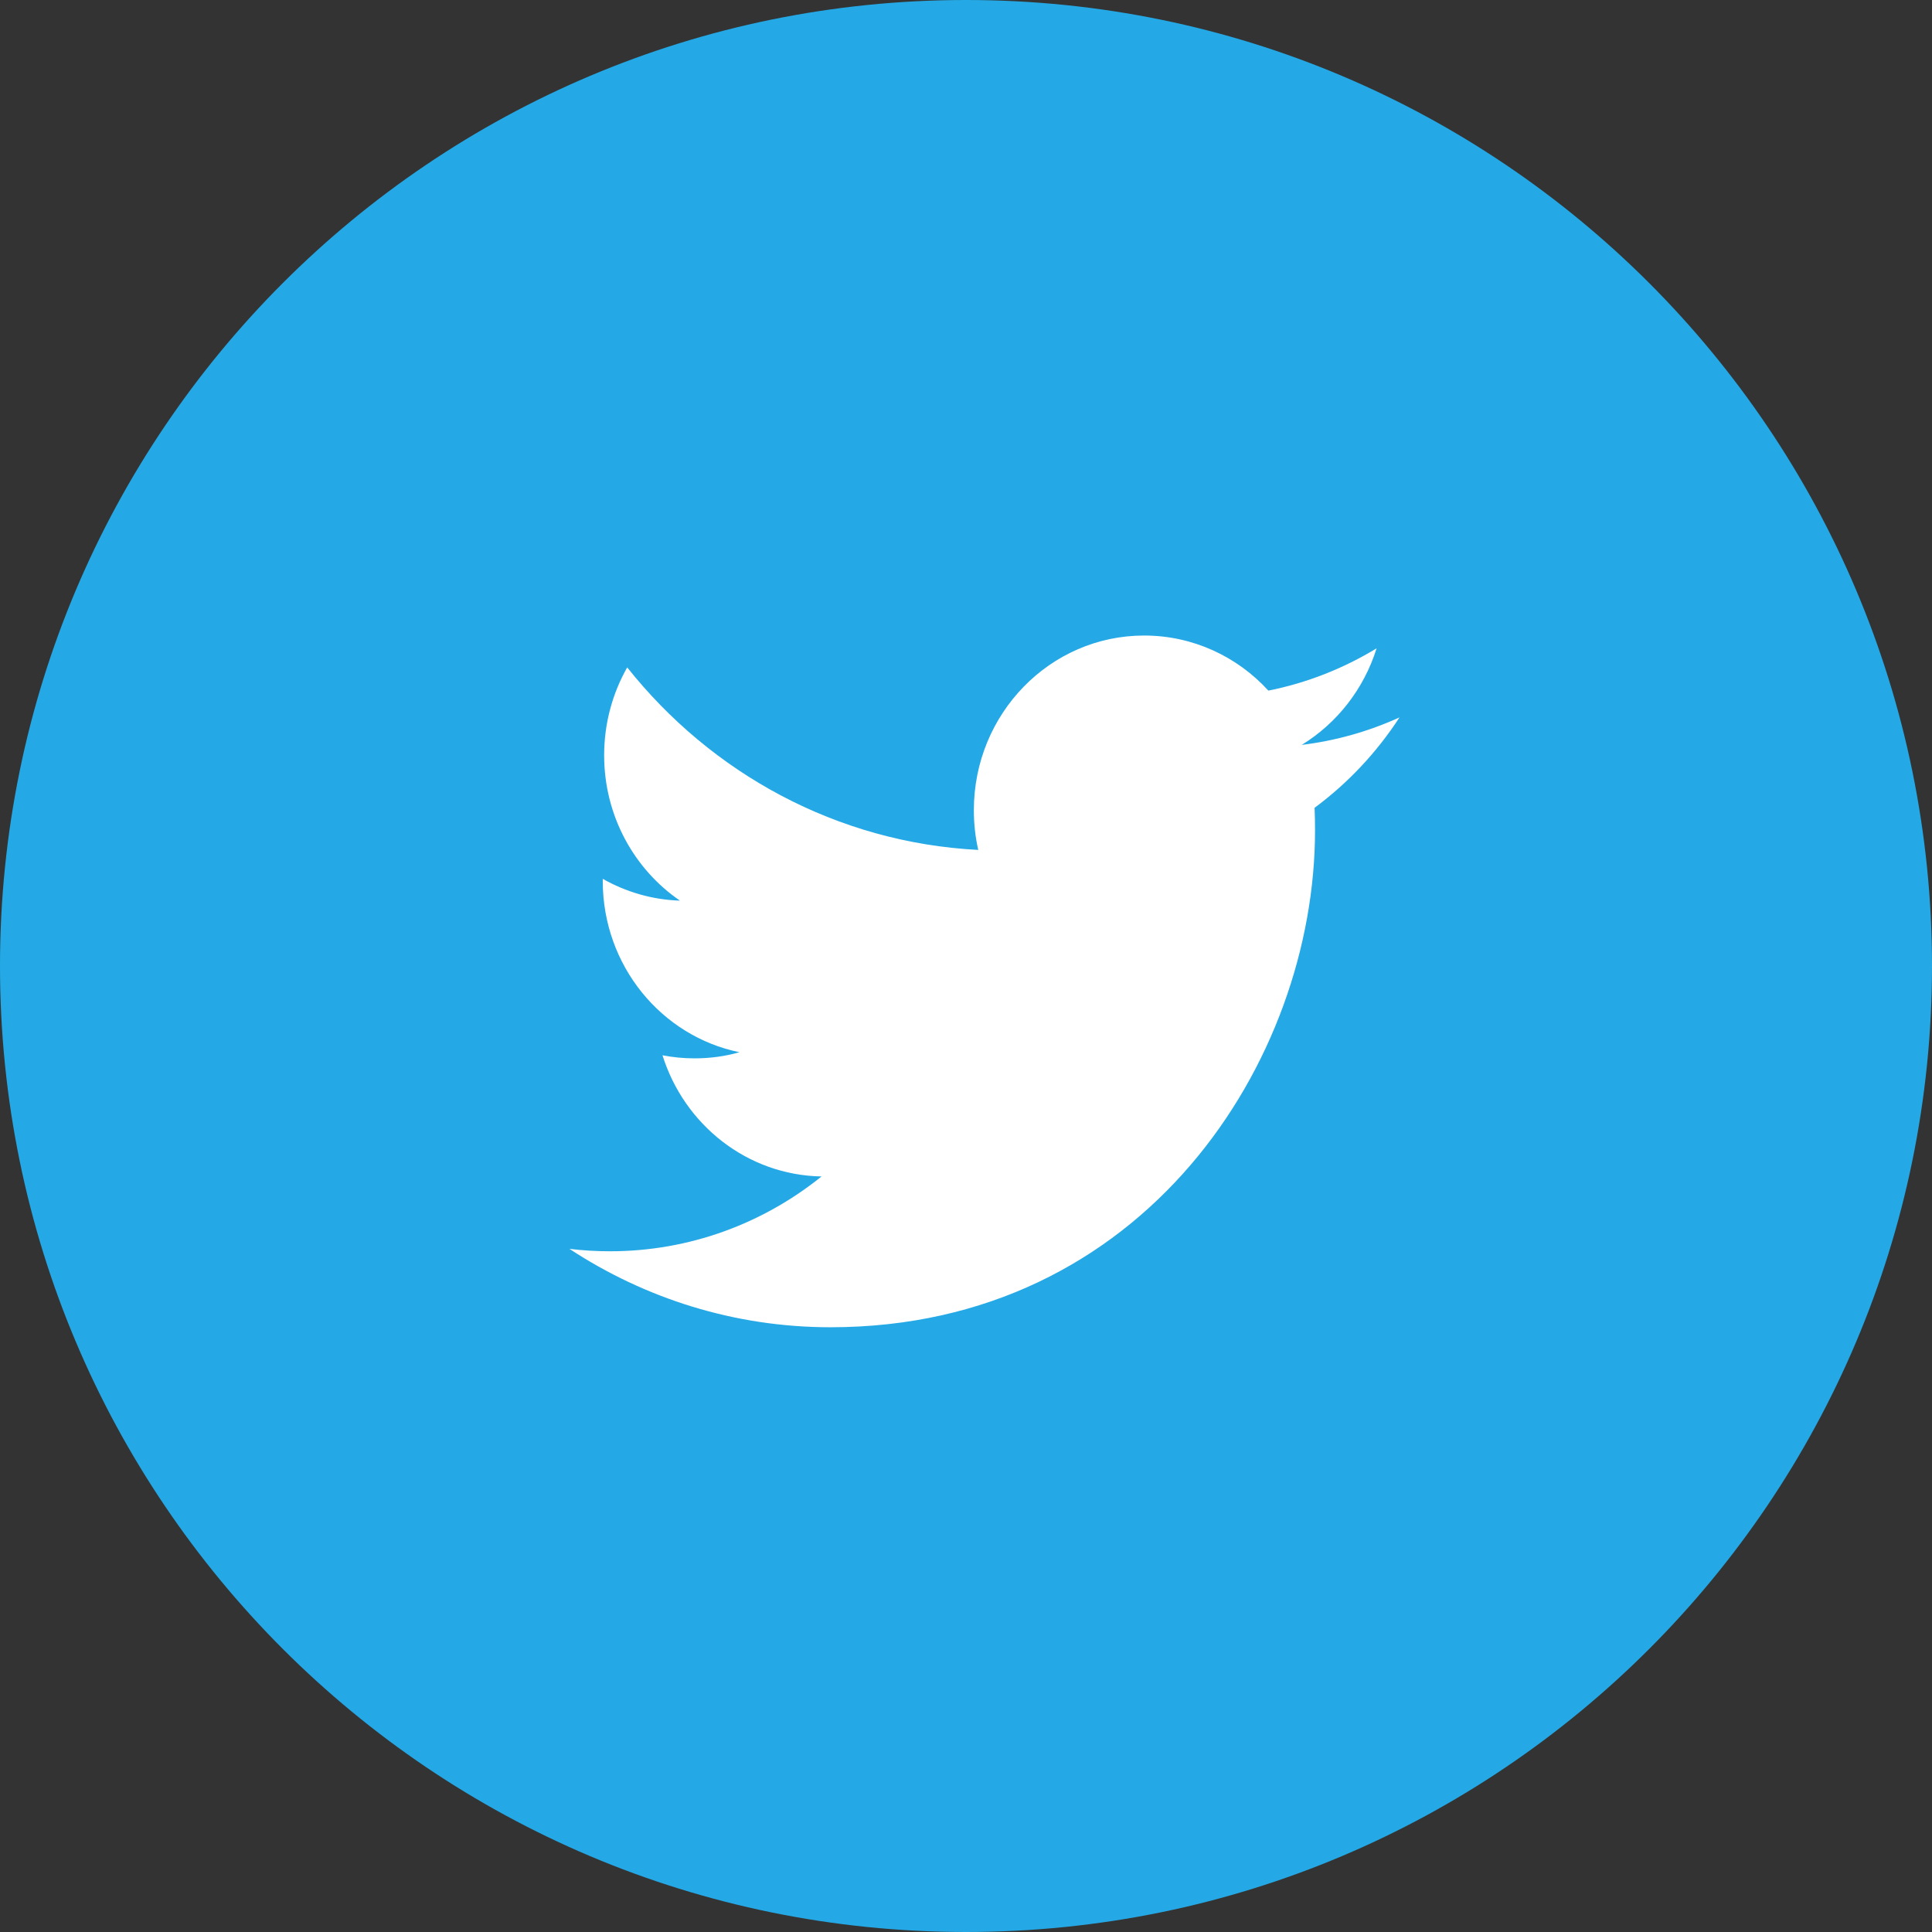 <?xml version="1.0" encoding="UTF-8" standalone="no"?>
<svg width="61px" height="61px" viewBox="0 0 61 61" version="1.1" xmlns="http://www.w3.org/2000/svg" xmlns:xlink="http://www.w3.org/1999/xlink"> 
    <rect x="0" y="0" width="61" height="61" fill="#333333" stroke="none"/> 
    <defs></defs>
    <g id="RDC-Website-Desktop" stroke="none" stroke-width="1" fill="none" fill-rule="evenodd">
        <g id="Blog-Landing" transform="translate(-886, -4162)">
            <g id="Section-3" transform="translate(-21, 2393)">
                <g id="Social" transform="translate(825, 1769)">
                    <g id="Twitter" transform="translate(82, 0)">
                        <path d="M61,30.5 C61,47.345 47.345,61 30.5,61 C13.655,61 0,47.345 0,30.5 C0,13.655 13.655,0 30.5,0 C47.345,0 61,13.655 61,30.5" id="Twitter-Circle" fill="#24A9E6"></path>
                        <path d="M43.464,20.47 C42.425,21.101 41.276,21.56 40.047,21.805 C39.069,20.735 37.671,20.066 36.123,20.066 C33.156,20.066 30.748,22.535 30.748,25.579 C30.748,26.011 30.794,26.431 30.887,26.835 C26.418,26.604 22.457,24.412 19.803,21.072 C19.34,21.889 19.075,22.838 19.075,23.847 C19.075,25.759 20.024,27.447 21.468,28.436 C20.588,28.409 19.757,28.159 19.031,27.748 L19.031,27.816 C19.031,30.488 20.884,32.718 23.346,33.222 C22.895,33.352 22.42,33.416 21.929,33.416 C21.583,33.416 21.245,33.383 20.917,33.319 C21.602,35.508 23.586,37.103 25.939,37.145 C24.1,38.625 21.78,39.507 19.262,39.507 C18.828,39.507 18.399,39.482 17.979,39.431 C20.358,40.993 23.186,41.906 26.221,41.906 C36.113,41.906 41.52,33.506 41.52,26.22 C41.52,25.98 41.516,25.74 41.506,25.505 C42.557,24.727 43.469,23.757 44.187,22.651 C43.224,23.089 42.187,23.386 41.1,23.519 C42.21,22.838 43.063,21.756 43.464,20.47" fill="#FFFFFF"></path>
                    </g>
                </g>
            </g>
        </g>
    </g>
</svg>
